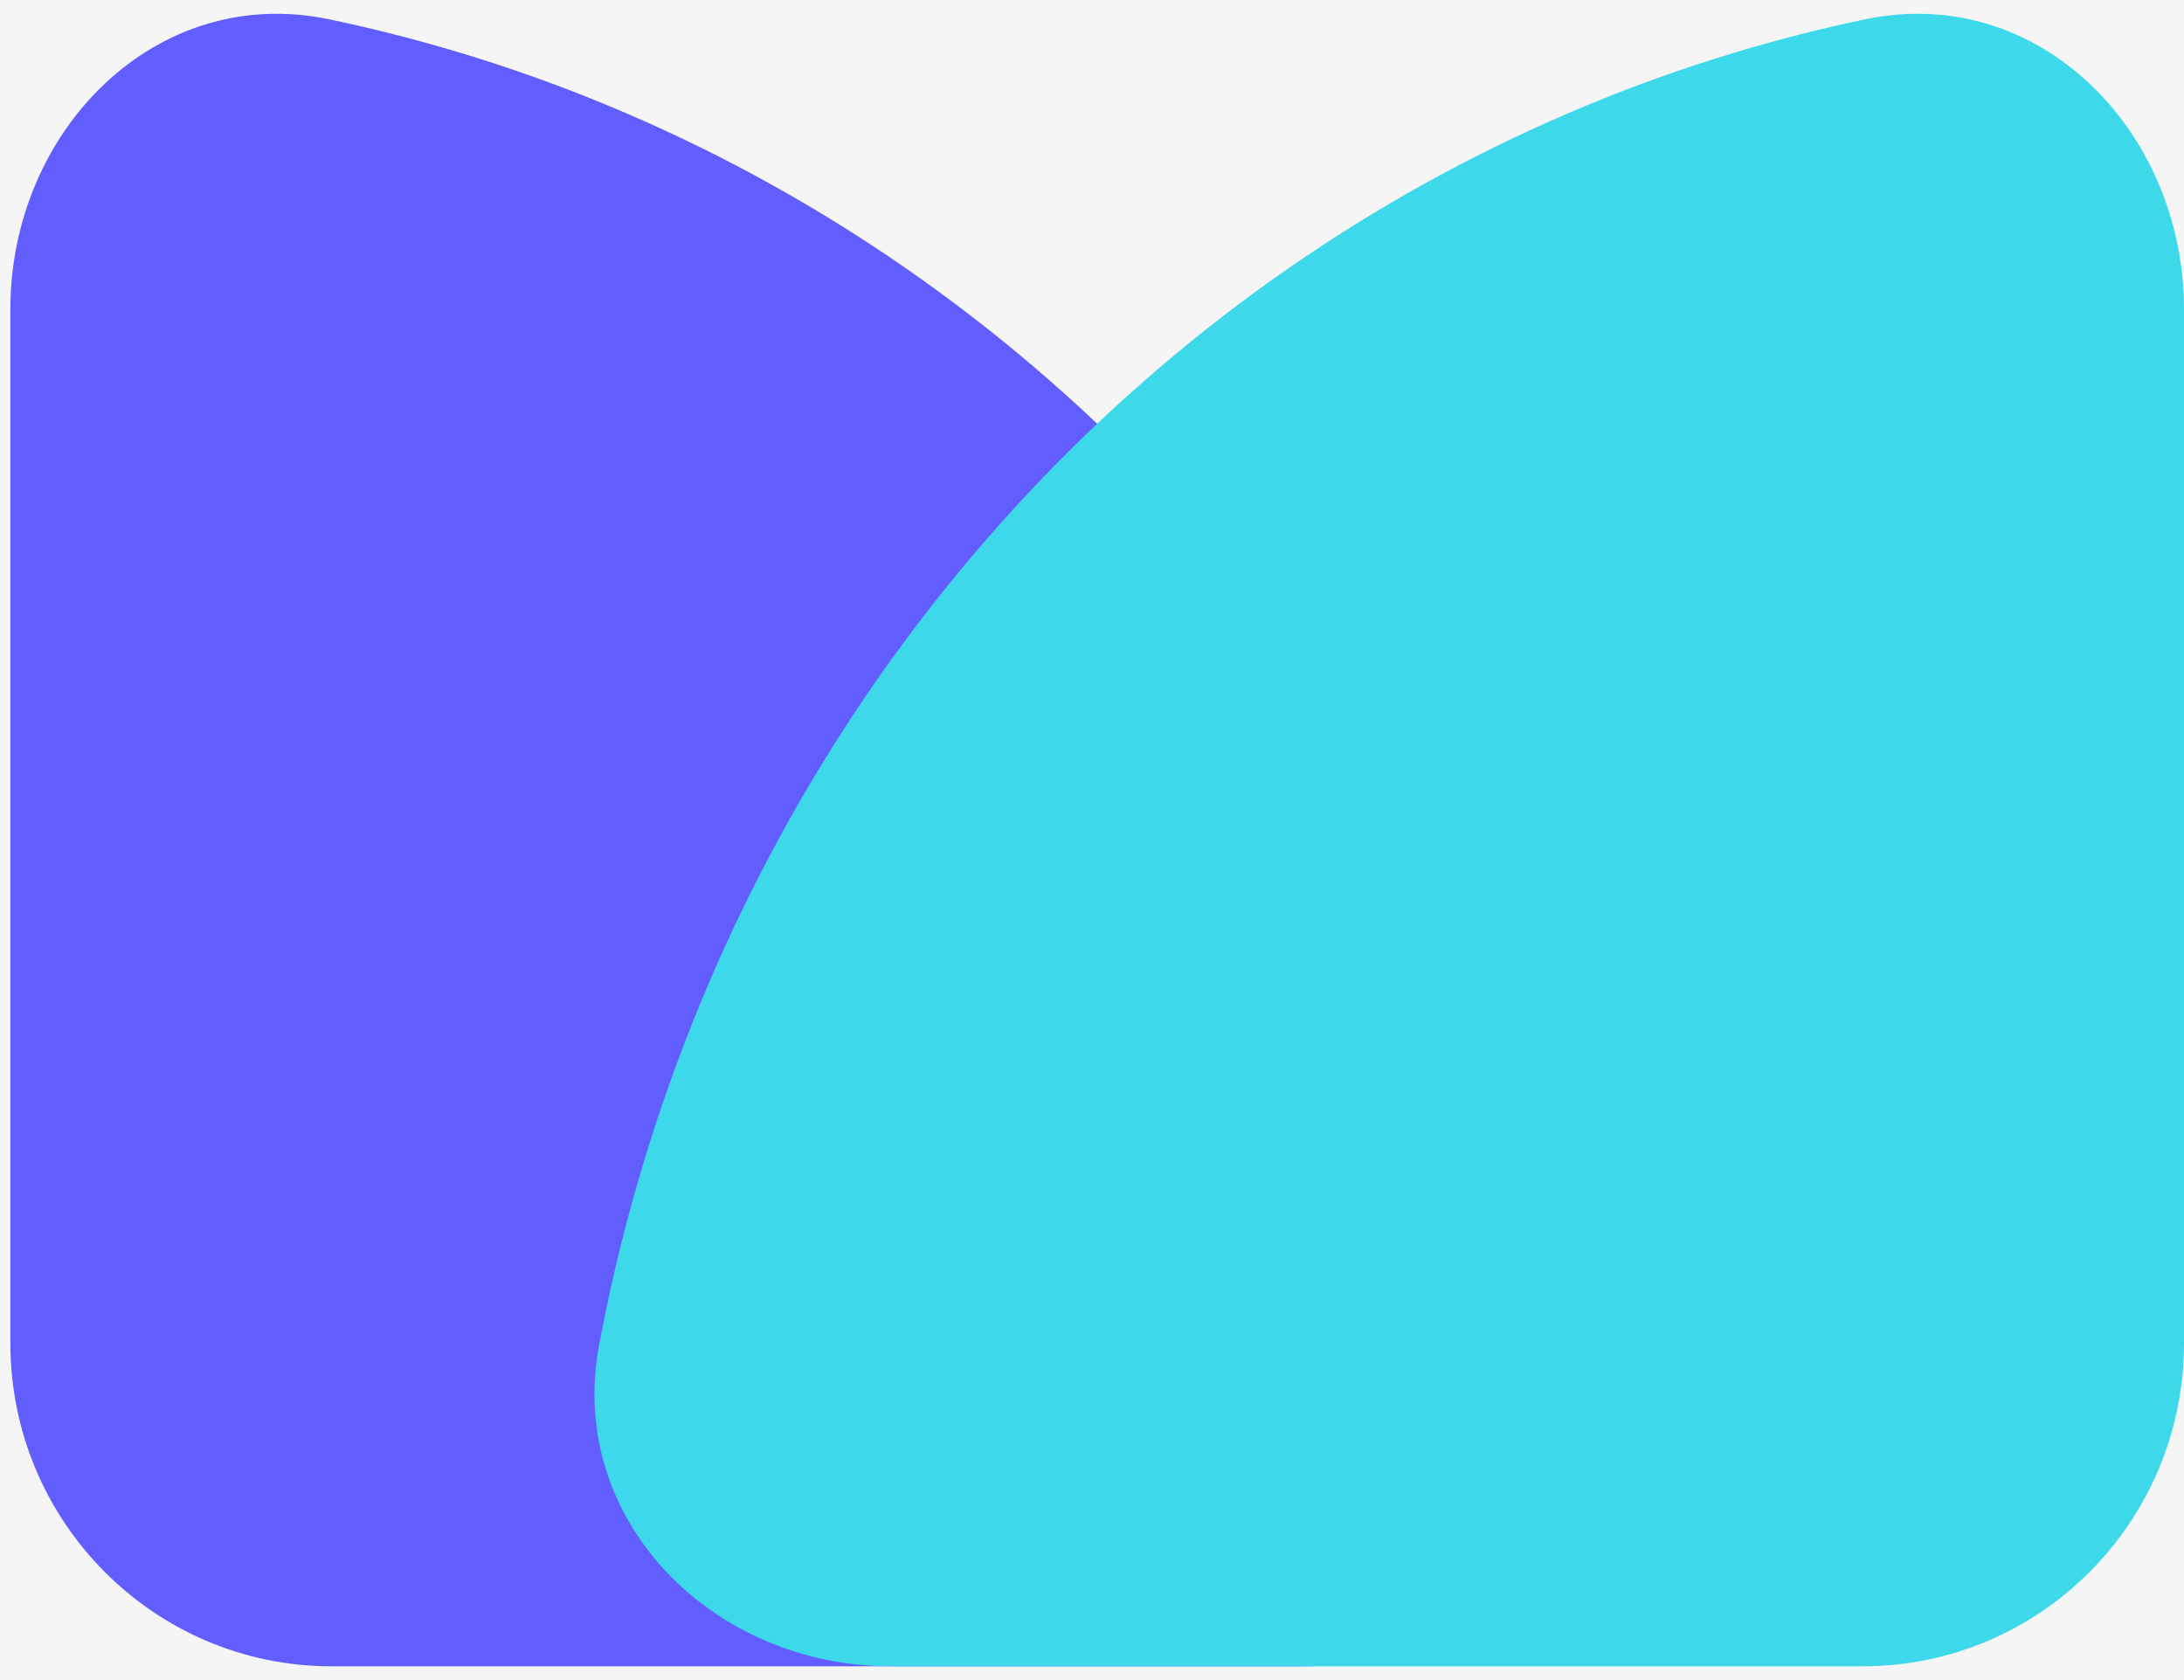 <svg width="52" height="40" viewBox="0 0 52 40" fill="none" xmlns="http://www.w3.org/2000/svg">
<rect width="52" height="40" fill="#F5F5F5"/>
<g clip-path="url(#clip0_0_1)">
<path d="M31.045 39.672C35.268 39.672 38.764 36.199 37.983 32.024C37.492 29.407 36.751 26.84 35.765 24.365C33.833 19.512 31.002 15.102 27.432 11.388C23.862 7.673 19.623 4.727 14.959 2.717C12.656 1.724 10.272 0.97 7.84 0.46C3.706 -0.407 0.247 3.116 0.247 7.364V31.98C0.247 36.228 3.671 39.672 7.894 39.672H31.045Z" fill="#615DFF"/>
<g style="mix-blend-mode:multiply">
<path d="M21.202 39.672C16.979 39.672 13.483 36.199 14.264 32.024C14.754 29.407 15.496 26.84 16.481 24.365C18.414 19.512 21.245 15.102 24.815 11.388C28.385 7.673 32.623 4.727 37.288 2.717C39.59 1.724 41.975 0.97 44.406 0.46C48.541 -0.407 52 3.116 52 7.364V31.98C52 36.228 48.576 39.672 44.353 39.672H21.202Z" fill="#3DD9EB"/>
</g>
</g>
<defs>
<clipPath id="clip0_0_1">
<rect width="52" height="40" fill="white"/>
</clipPath>
</defs>
</svg>
